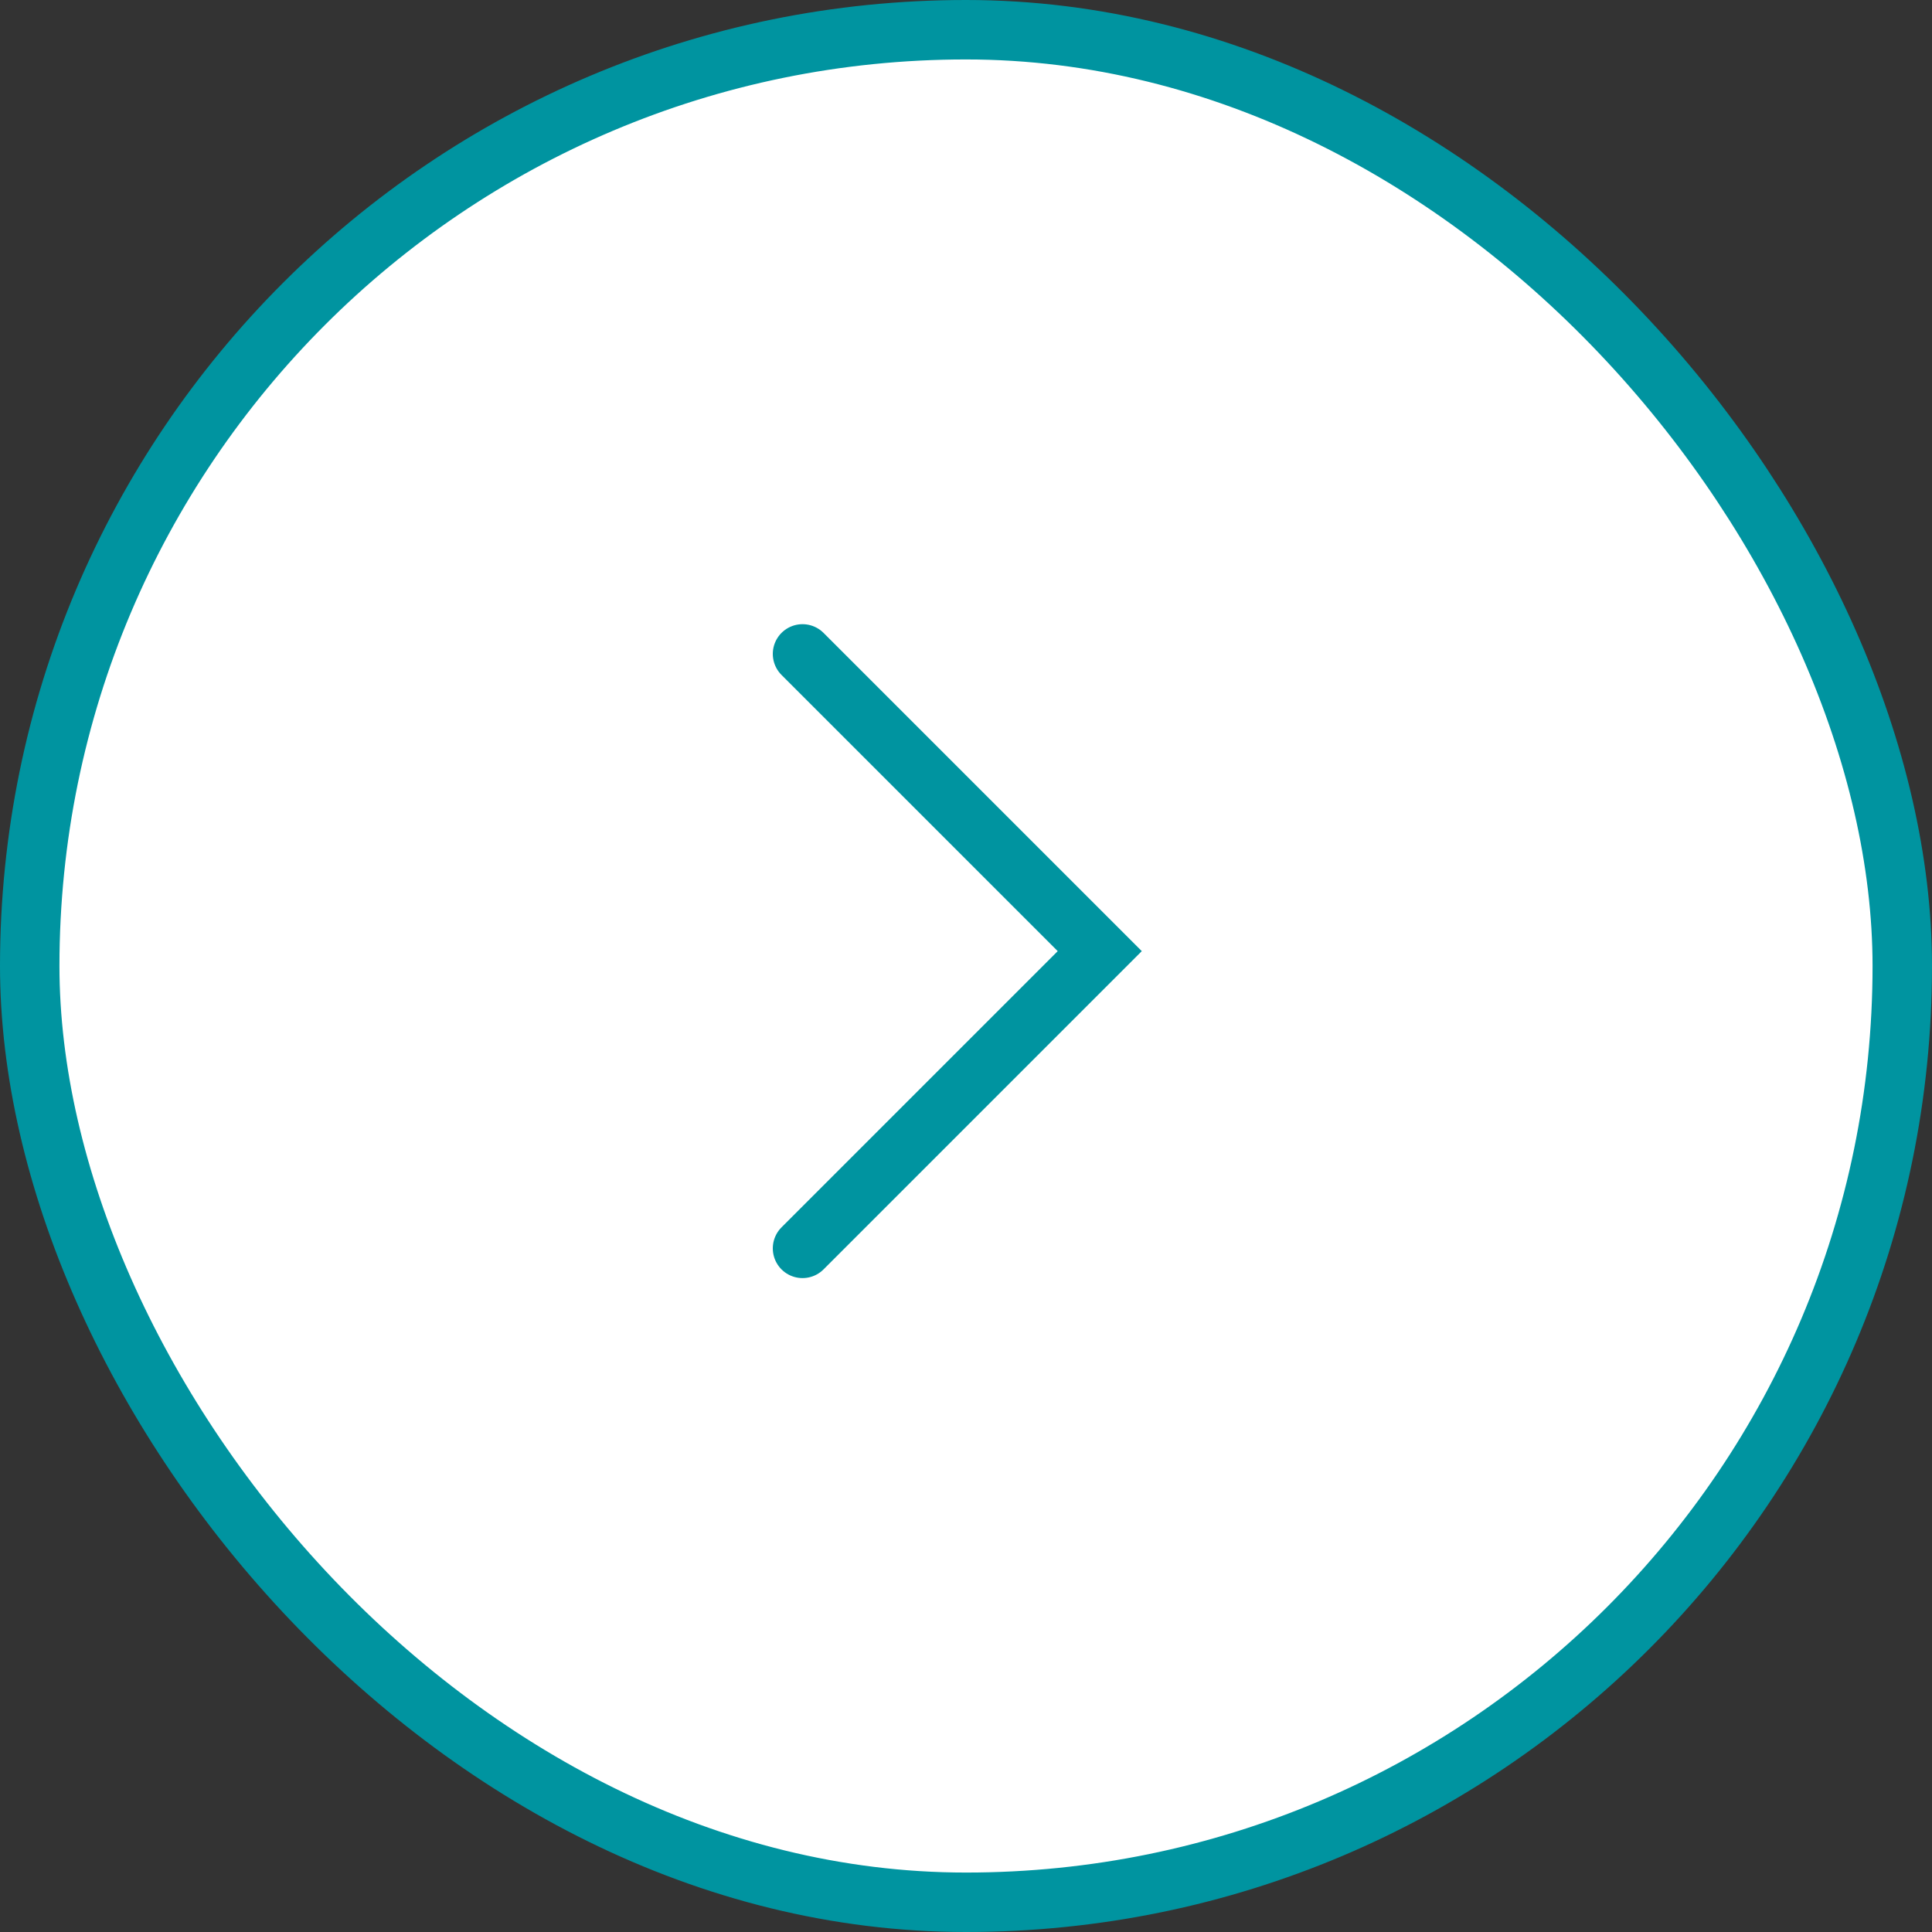 <?xml version="1.0" encoding="UTF-8"?> <svg xmlns="http://www.w3.org/2000/svg" width="65" height="65" viewBox="0 0 65 65" fill="none"><rect x="0" y="0" width="65" height="65" fill="#333333" stroke="none"/> <rect x="1" y="1" width="63" height="63" rx="31.5" fill="white"></rect> <rect x="1" y="1" width="63" height="63" rx="31.5" stroke="#0094A0" stroke-width="2"></rect> <path d="M27 42L37 32L27 22" stroke="#0094A0" stroke-width="2" stroke-linecap="round"></path> </svg> 